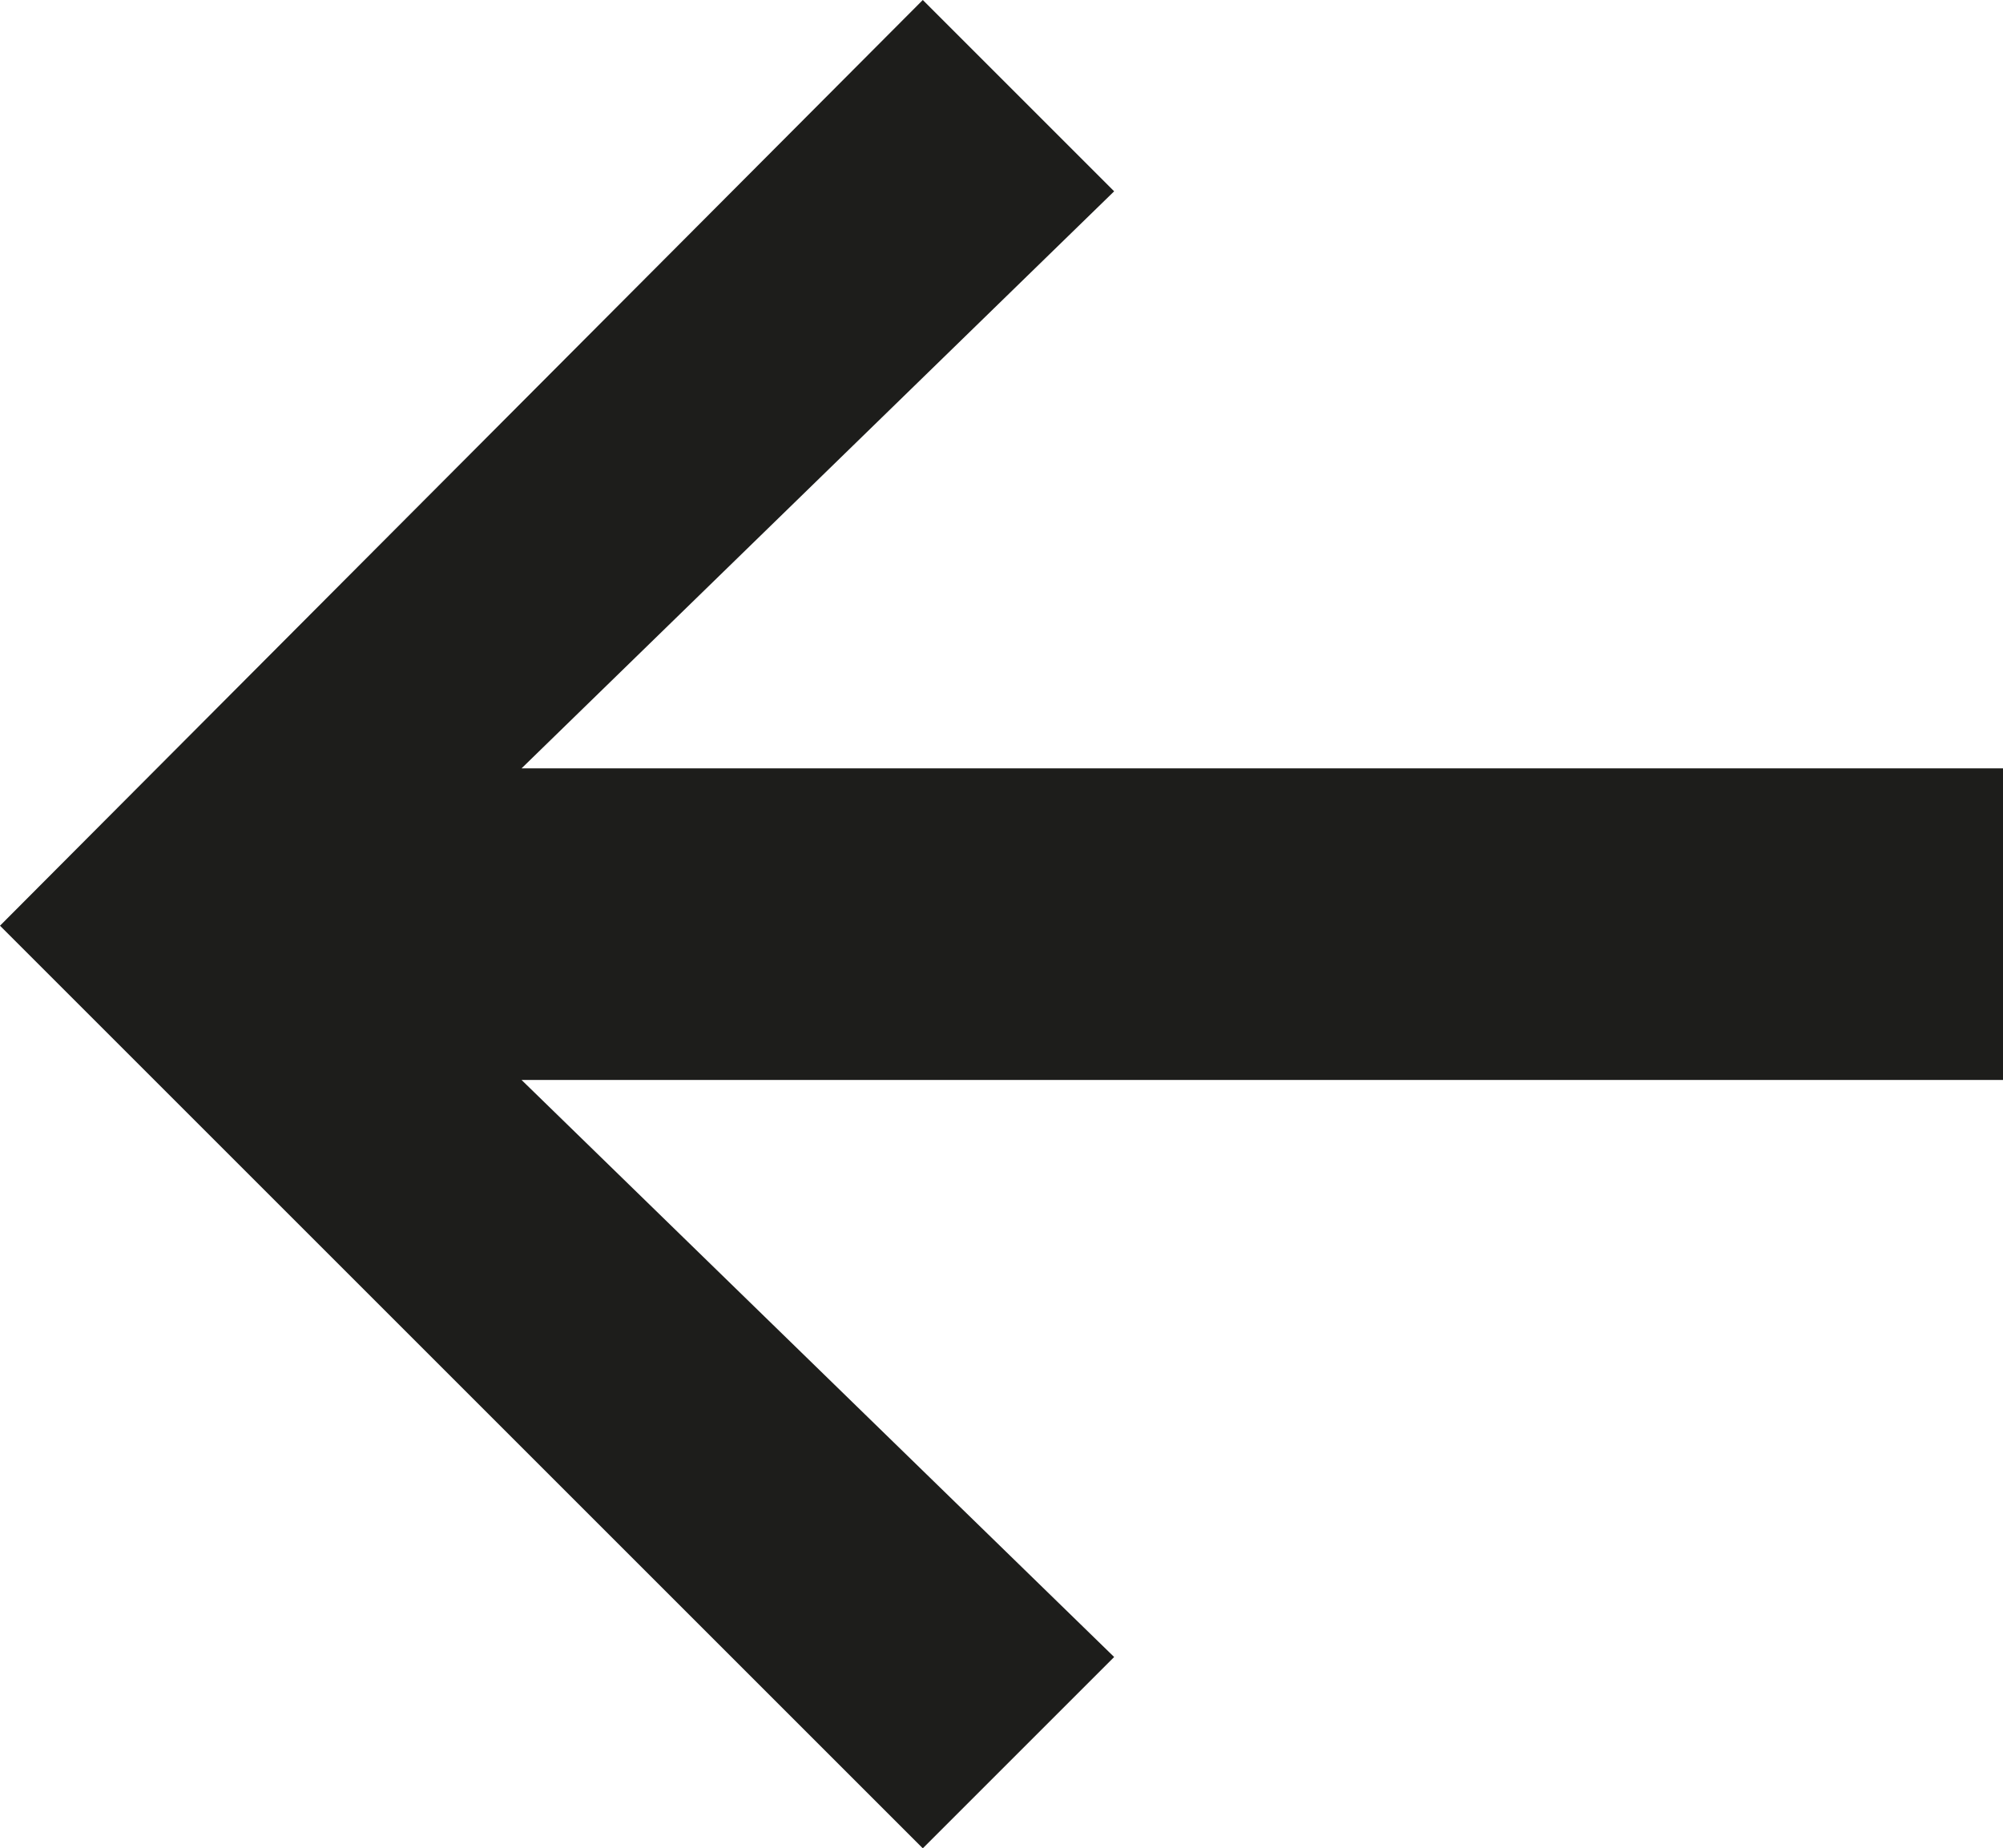 <?xml version="1.0" encoding="UTF-8"?>
<svg id="Ebene_1" xmlns="http://www.w3.org/2000/svg" version="1.1" viewBox="0 0 19.47 17.97">
  <!-- Generator: Adobe Illustrator 29.0.0, SVG Export Plug-In . SVG Version: 2.1.0 Build 186)  -->
  <defs>
    <style>
      .st0 {
        fill: #1d1d1b;
      }
    </style>
  </defs>
  <polygon class="st0" points="8.97 0 0 9 8.97 17.97 10.83 16.11 5.07 10.5 19.47 10.5 19.47 7.47 5.07 7.47 10.83 1.86 8.97 0"/>
</svg>